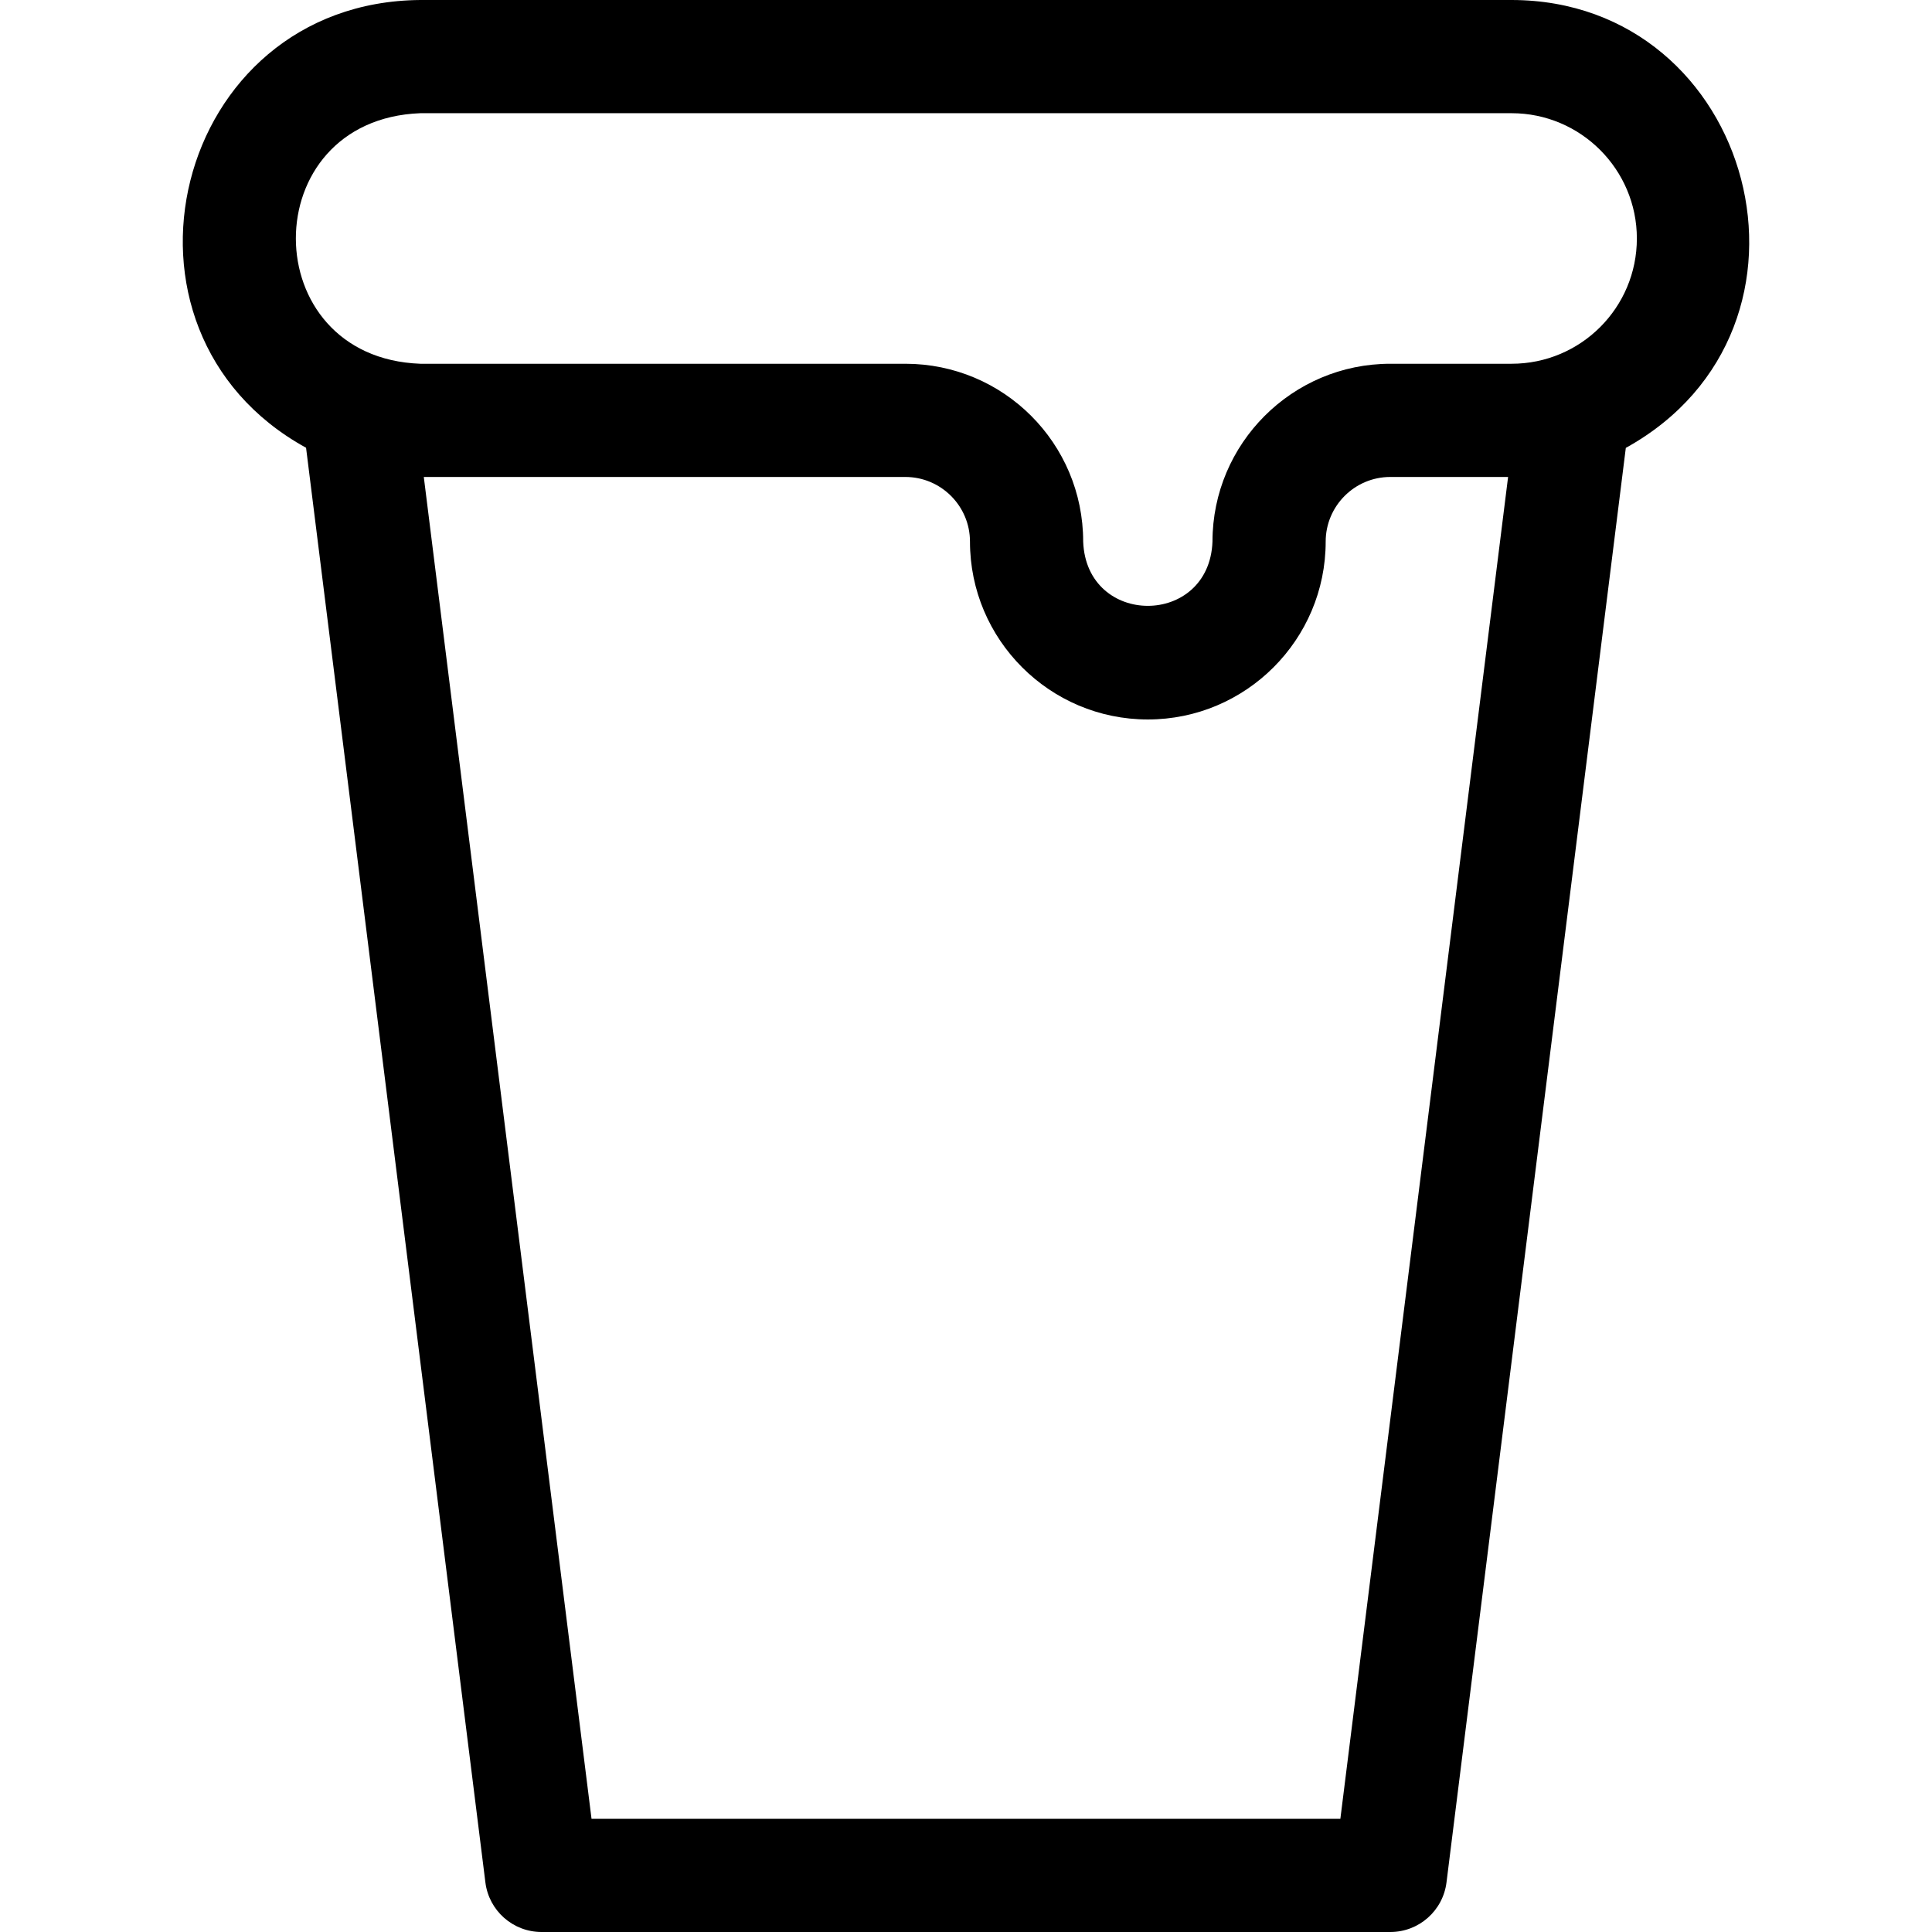 <svg id="Layer_1" enable-background="new 0 0 512 512" height="512" viewBox="0 0 512 512" width="512" xmlns="http://www.w3.org/2000/svg"><path d="m400.586 0h-289.2c-65.515.501-86.891 87.548-30.276 118.66l47.525 380.2c.938 7.507 7.319 13.14 14.884 13.14h224.934c7.565 0 13.946-5.633 14.884-13.14l47.52-380.164c57.413-31.768 34.133-118.63-30.271-118.696zm-45.375 482h-198.45l-44.45-355.6h127.608c9.448 0 17.134 7.686 17.134 17.133 0 25.989 21.144 47.134 47.133 47.134s47.133-21.145 47.133-47.134c0-9.398 7.635-17.133 17.133-17.133h31.208zm45.375-385.6h-32.133c-25.989 0-47.133 21.144-47.133 47.133-.855 22.677-33.398 22.715-34.267 0 0-26.075-21.081-47.133-47.134-47.133h-128.533c-43.883-1.617-44.062-64.708 0-66.4h289.2c18.307 0 33.2 14.894 33.2 33.2 0 18.36-14.865 33.2-33.2 33.2z"/></svg>